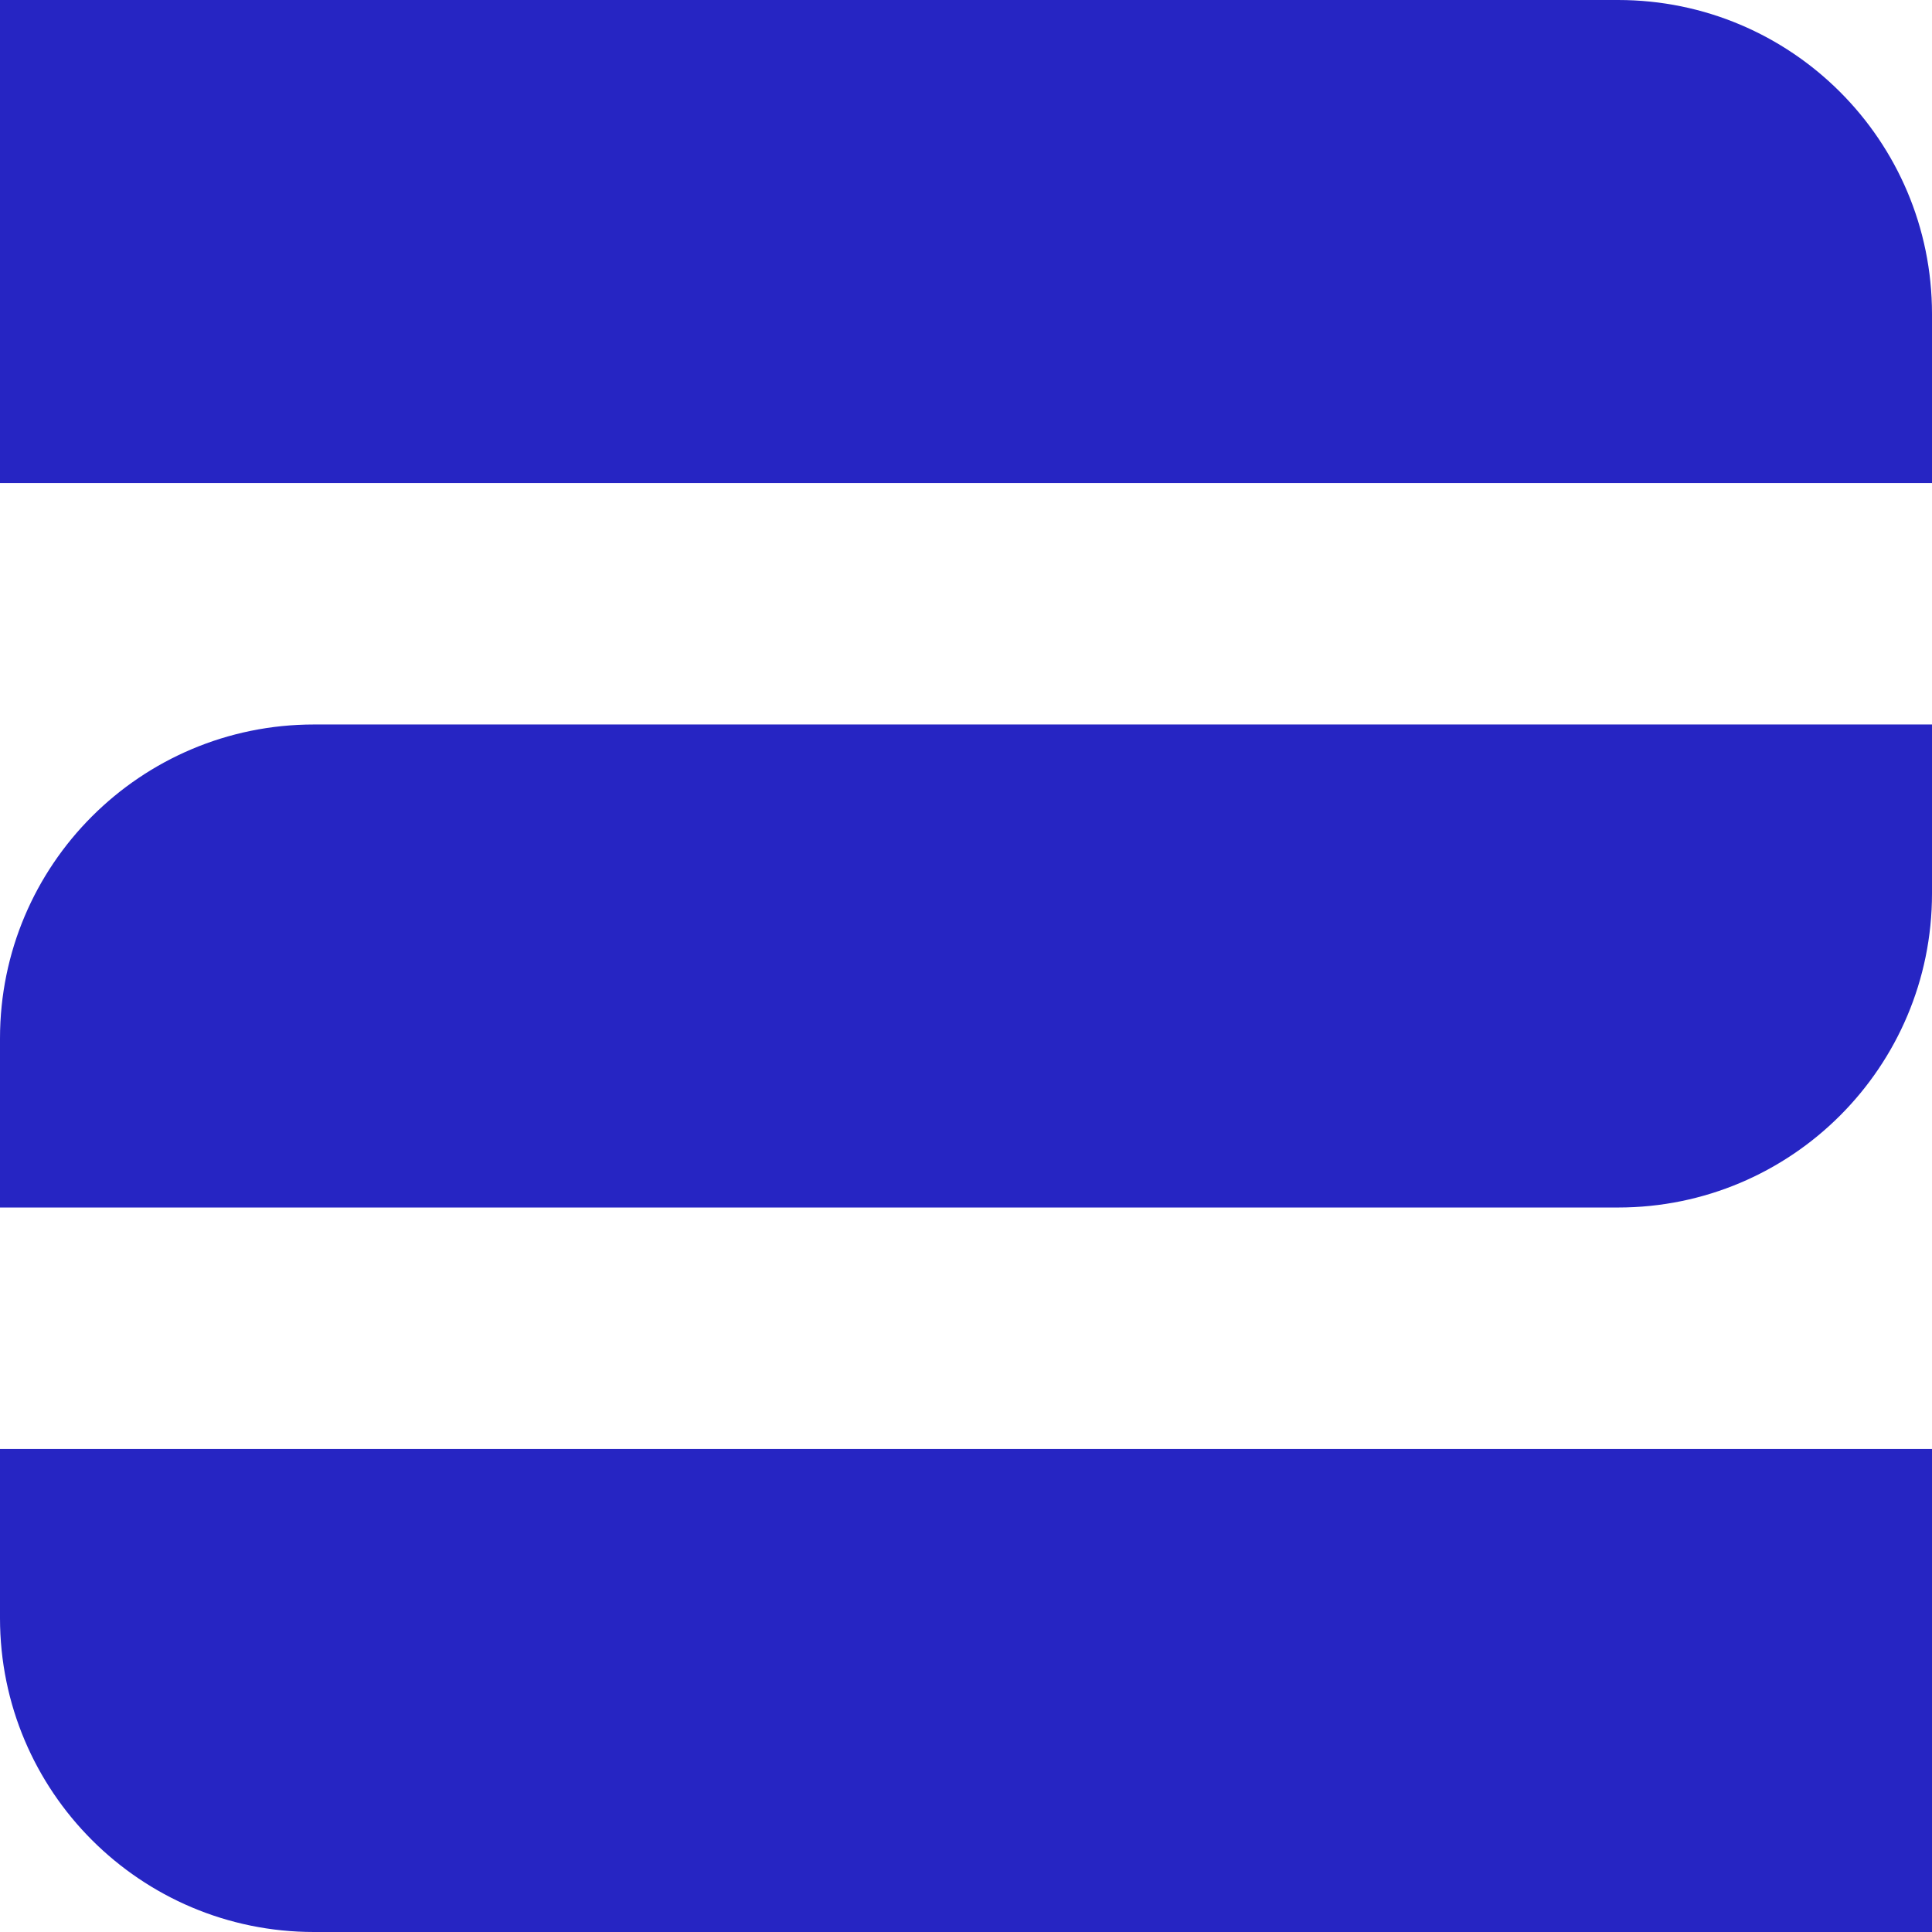 <svg width="600" height="600" viewBox="0 0 600 600" fill="none" xmlns="http://www.w3.org/2000/svg">
<path fill-rule="evenodd" clip-rule="evenodd" d="M502.492 0H0V150.011H600V97.501C600 43.643 556.354 0 502.492 0Z" fill="#2625C3"/>
<path fill-rule="evenodd" clip-rule="evenodd" d="M0 322.495C0 268.637 43.646 224.995 97.508 224.995H600V277.505C600 331.363 556.354 375.005 502.492 375.005H0V322.495Z" fill="#2625C3"/>
<path fill-rule="evenodd" clip-rule="evenodd" d="M600 449.989H0V502.499C0 556.357 43.646 600 97.508 600H600V449.989Z" fill="#2625C3"/>
</svg>
